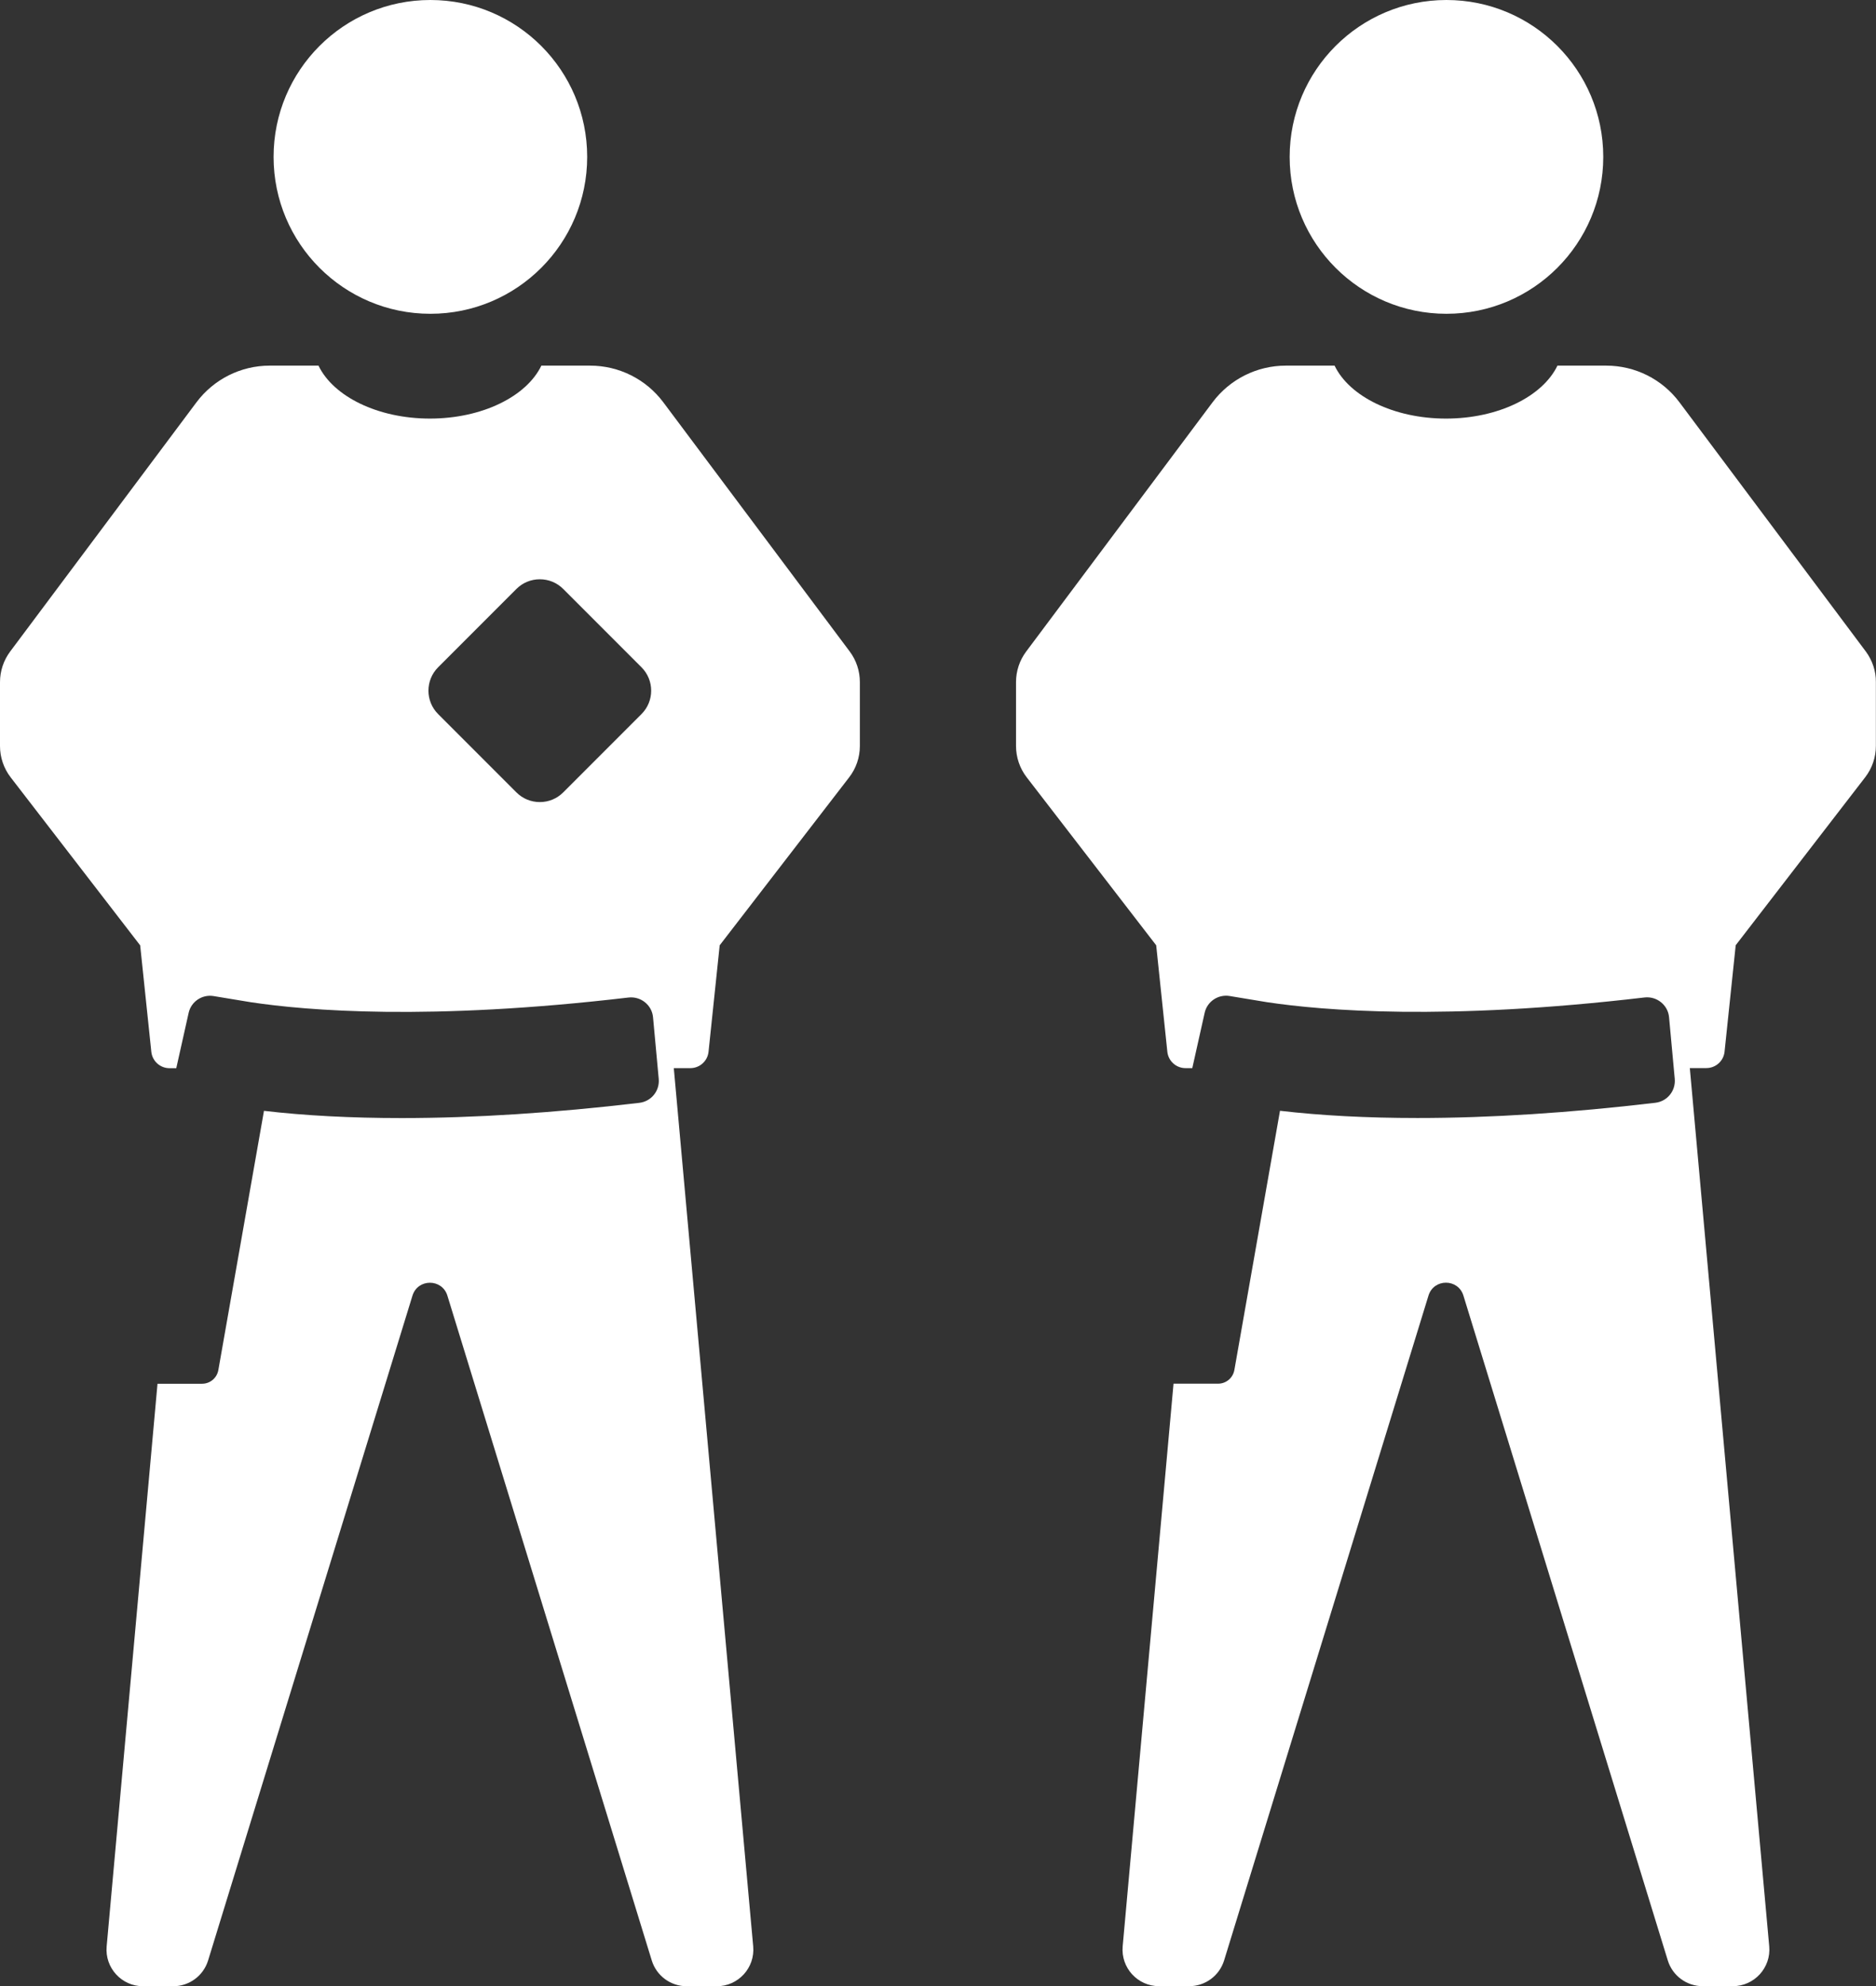 <?xml version="1.0" encoding="utf-8"?>
<!-- Generator: Adobe Illustrator 21.1.0, SVG Export Plug-In . SVG Version: 6.00 Build 0)  -->
<svg version="1.1" id="Ebene_1" xmlns="http://www.w3.org/2000/svg" xmlns:xlink="http://www.w3.org/1999/xlink" x="0px" y="0px"
	 viewBox="0 0 291.09 308.01" style="enable-background:new 0 0 291.09 308.01;" xml:space="preserve">
<rect x="0" y="0" width="291.09" height="308.01" fill="#333333" stroke="none"/>
<style type="text/css">
	.st0{fill:#FFFFFF;}
</style>
<g>
	<g>
		<path class="st0" d="M102.92,62.38c-2.68-3.58-6.88-5.68-11.35-5.68H84c-2.29,4.76-9.16,8.21-17.29,8.21s-15-3.45-17.29-8.21
			h-7.58c-4.47,0-8.67,2.11-11.35,5.68L1.58,101.03C0.55,102.41,0,104.07,0,105.79v9.9c0,1.75,0.58,3.46,1.65,4.85l20.1,26.06
			l1.73,16.51c0.15,1.44,1.37,2.54,2.82,2.54h1.05l1.92-8.58c0.39-1.75,2.08-2.89,3.85-2.61l5.82,0.96
			c8.64,1.3,27.66,2.91,58.56-0.73c0.93-0.11,1.85,0.15,2.58,0.74c0.72,0.58,1.17,1.41,1.25,2.34l0.88,9.53
			c0.17,1.86-1.15,3.5-3.01,3.72c-13.18,1.56-25.59,2.36-36.91,2.36c-7.84,0-15.01-0.38-21.33-1.12l-7.08,40.2
			c-0.22,1.23-1.28,2.12-2.53,2.12h-6.91l-7.89,87.25c-0.3,3.32,2.31,6.18,5.65,6.18h4.67c2.49,0,4.69-1.62,5.42-4L64,200.92
			c0.82-2.67,4.6-2.67,5.42,0l31.71,103.09c0.73,2.38,2.93,4,5.42,4h4.67c3.33,0,5.95-2.86,5.65-6.18l-12.32-136.19h2.57
			c1.45,0,2.67-1.1,2.82-2.54l1.73-16.51l20.1-26.06c1.07-1.39,1.65-3.09,1.65-4.85v-9.91c0-1.71-0.55-3.38-1.58-4.75L102.92,62.38z
			 M99.54,110.73l-12.15,12.15c-0.97,0.97-2.26,1.5-3.63,1.5c-1.37,0-2.66-0.53-3.63-1.5c0,0,0,0,0,0l-12.15-12.15
			c-2-2-2-5.25,0-7.25l12.15-12.15c0.97-0.97,2.26-1.5,3.63-1.5c1.37,0,2.66,0.53,3.63,1.5l12.15,12.15
			C101.54,105.48,101.54,108.73,99.54,110.73z"/>
	</g>
	<g>
		<circle class="st0" cx="66.78" cy="24.33" r="24.33"/>
	</g>
	<g>
		<path class="st0" d="M289.51,101.03l-28.92-38.65c-2.68-3.58-6.88-5.68-11.35-5.68h-7.58c-2.29,4.76-9.16,8.21-17.29,8.21
			c-8.13,0-15-3.45-17.29-8.21h-7.58c-4.47,0-8.67,2.11-11.35,5.68l-28.92,38.65c-1.03,1.37-1.58,3.04-1.58,4.75v9.9
			c0,1.75,0.58,3.46,1.65,4.85l20.1,26.06l1.73,16.51c0.15,1.44,1.37,2.54,2.82,2.54h1.05l1.92-8.58c0.39-1.75,2.08-2.89,3.85-2.61
			l5.82,0.96c8.64,1.3,27.66,2.91,58.56-0.73c0.93-0.11,1.85,0.15,2.58,0.74c0.72,0.58,1.17,1.41,1.25,2.34l0.88,9.53
			c0.17,1.86-1.15,3.5-3.01,3.72c-13.18,1.56-25.59,2.36-36.91,2.36c-7.84,0-15.01-0.38-21.33-1.12l-7.08,40.2
			c-0.22,1.23-1.28,2.12-2.53,2.12h-6.91l-7.89,87.25c-0.3,3.32,2.31,6.18,5.65,6.18h4.67c2.49,0,4.69-1.62,5.42-4l31.71-103.09
			c0.82-2.67,4.6-2.67,5.42,0l31.71,103.09c0.73,2.38,2.93,4,5.42,4h4.67c3.33,0,5.95-2.86,5.65-6.18l-12.32-136.19h2.57
			c1.45,0,2.67-1.1,2.82-2.54l1.73-16.51l20.1-26.06c1.07-1.39,1.65-3.09,1.65-4.85v-9.91
			C291.09,104.07,290.53,102.41,289.51,101.03z"/>
	</g>
	<g>
		<circle class="st0" cx="224.44" cy="24.33" r="24.33"/>
	</g>
</g>
</svg>
